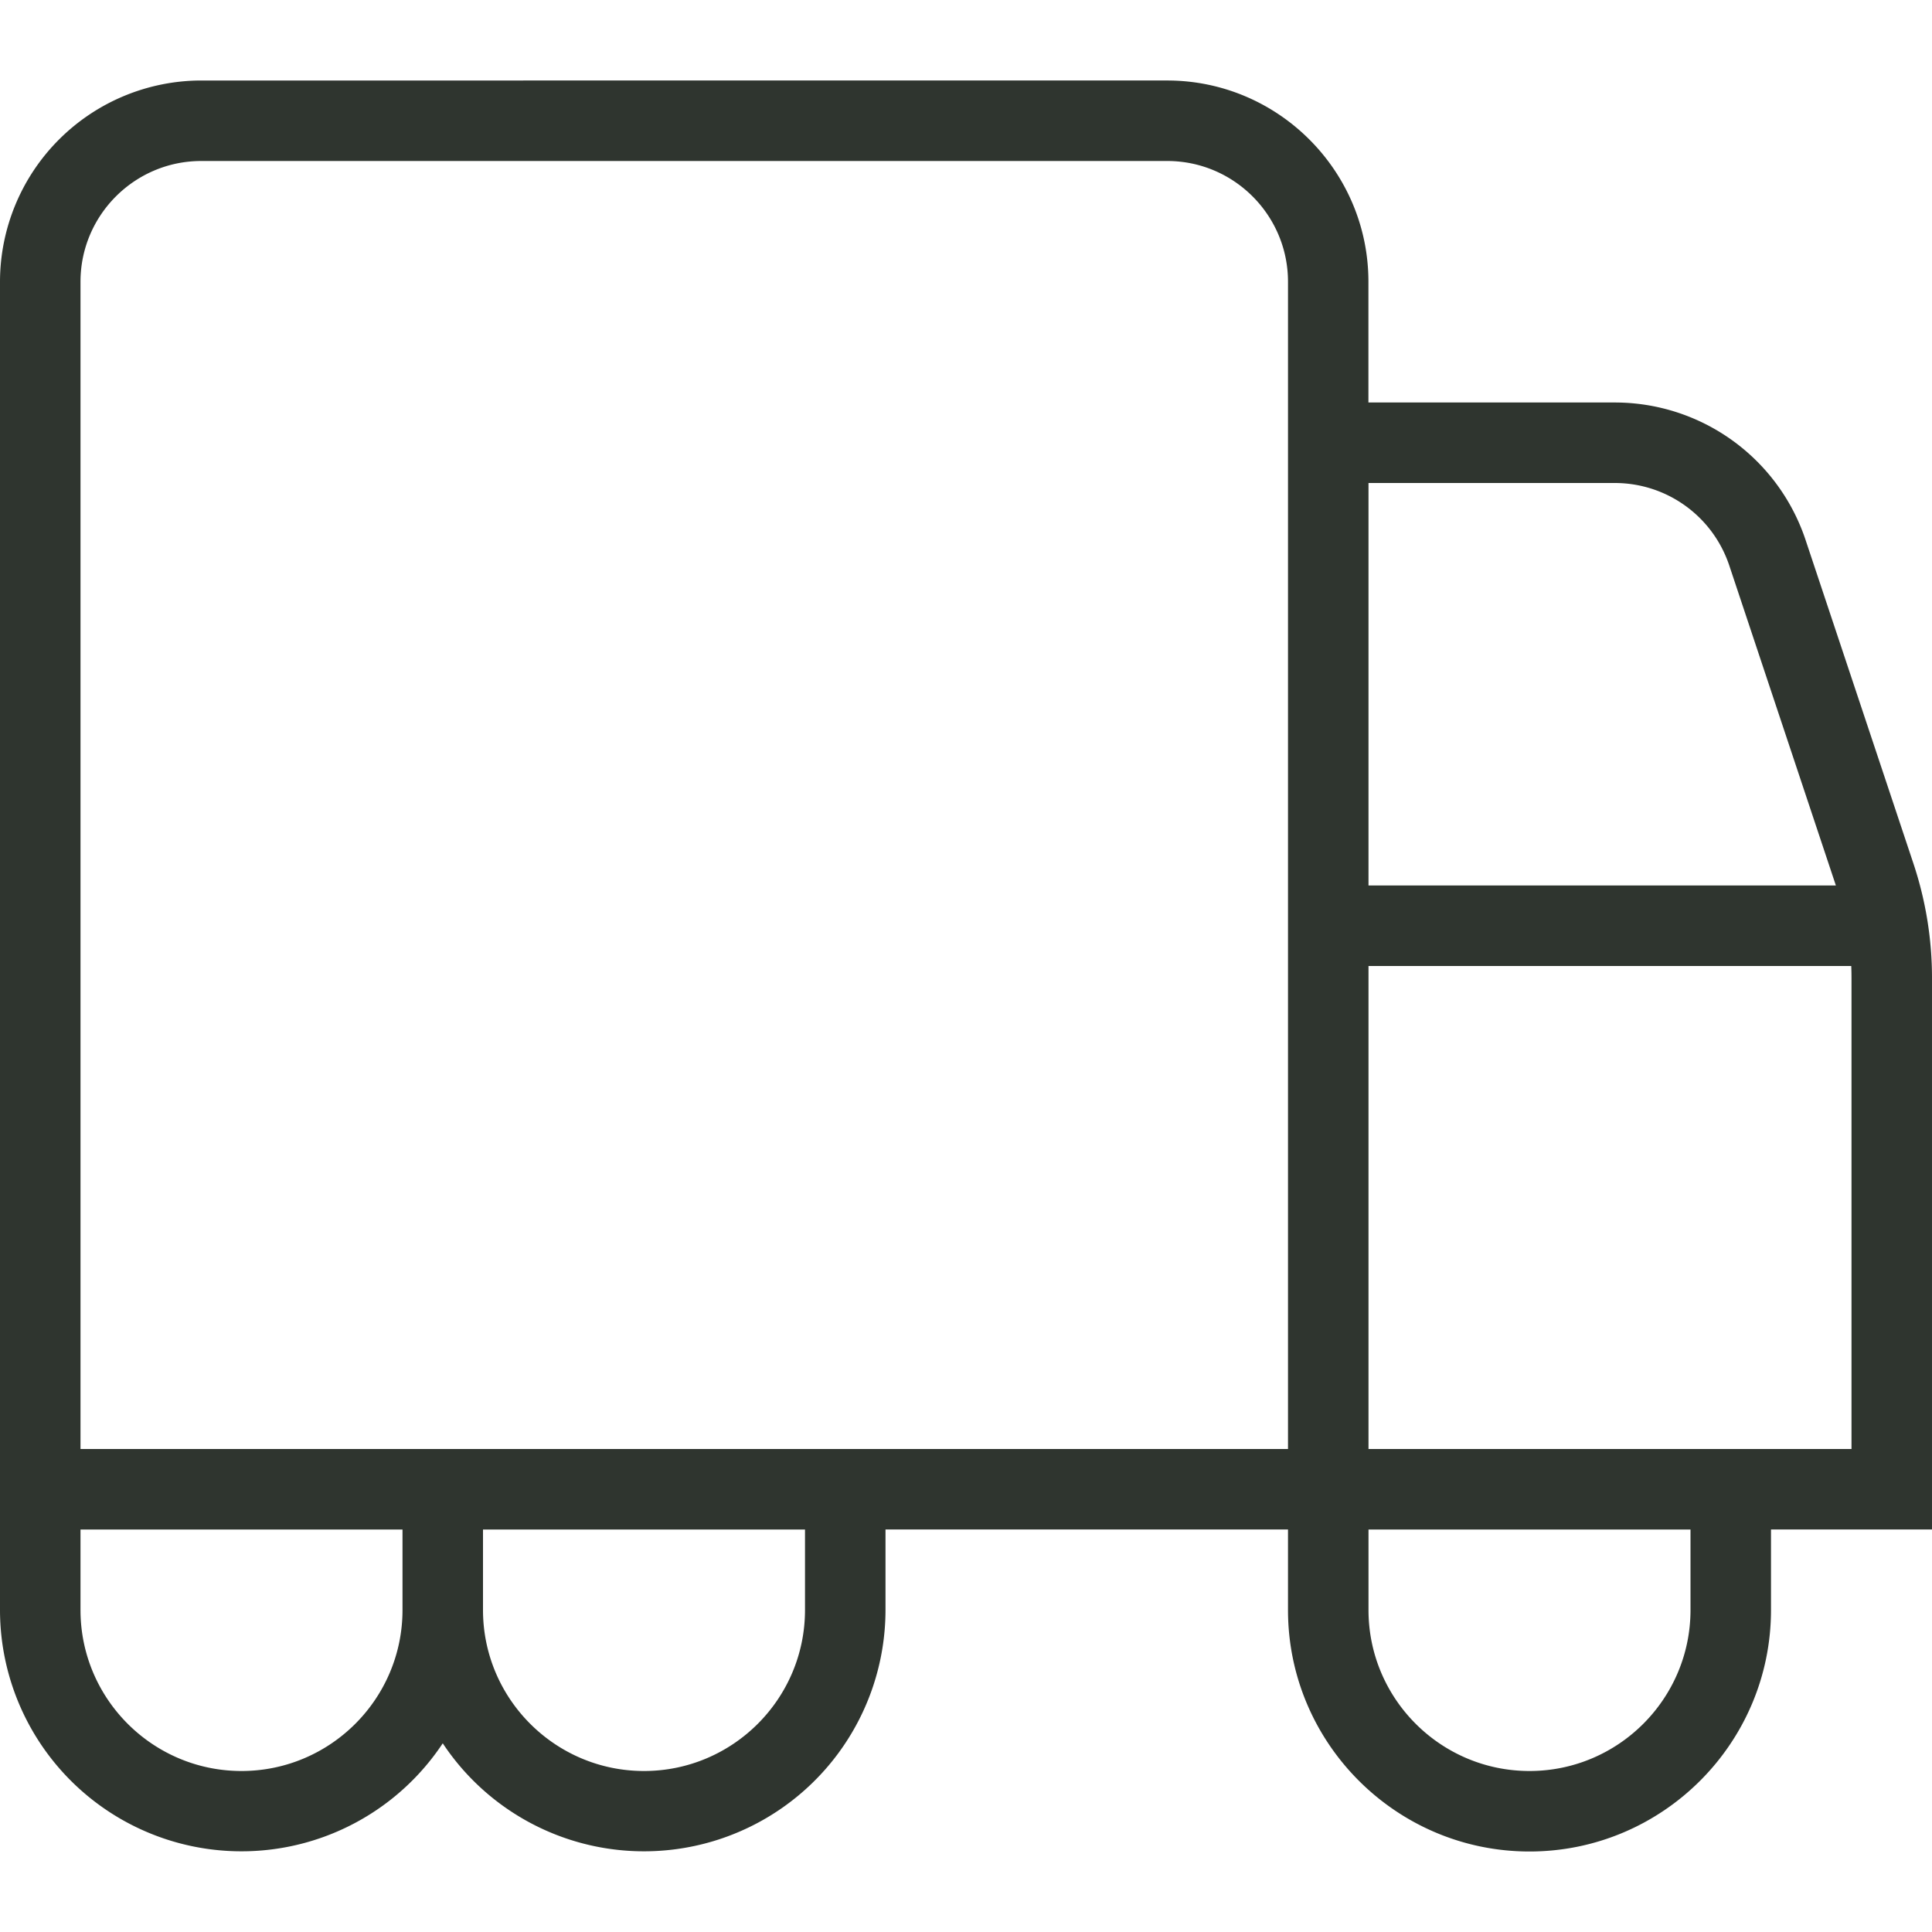 <svg xmlns="http://www.w3.org/2000/svg" version="1.1" xmlns:xlink="http://www.w3.org/1999/xlink" width="512" height="512" x="0" y="0" viewBox="0 0 24 24" style="enable-background:new 0 0 512 512" xml:space="preserve" class=""><g><path d="M24 12.149c0-.484-.078-.963-.231-1.423L22.43 6.709A2.497 2.497 0 0 0 20.058 5h-3.059V3.5c0-1.378-1.122-2.5-2.5-2.5H2.5A2.503 2.503 0 0 0 0 3.5V20a3 3 0 0 0 5.5 1.656A3 3 0 0 0 11 20v-1h5v1c0 1.654 1.346 3 3 3s3-1.346 3-3v-1h2v-6.851ZM20.059 6c.646 0 1.218.412 1.423 1.026L22.806 11H17V6h3.059ZM1 3.5C1 2.673 1.673 2 2.5 2h12c.827 0 1.5.673 1.5 1.5V18H1V3.5ZM3 22c-1.103 0-2-.897-2-2v-1h4v1c0 1.103-.897 2-2 2Zm7-2c0 1.103-.897 2-2 2s-2-.897-2-2v-1h4v1Zm11 0c0 1.103-.897 2-2 2s-2-.897-2-2v-1h4v1Zm2-2h-6v-6h5.997c.002.05.003.099.003.149V18Z" fill="#2F352F" opacity="1" data-original="#2F352F" class=""></path></g></svg>